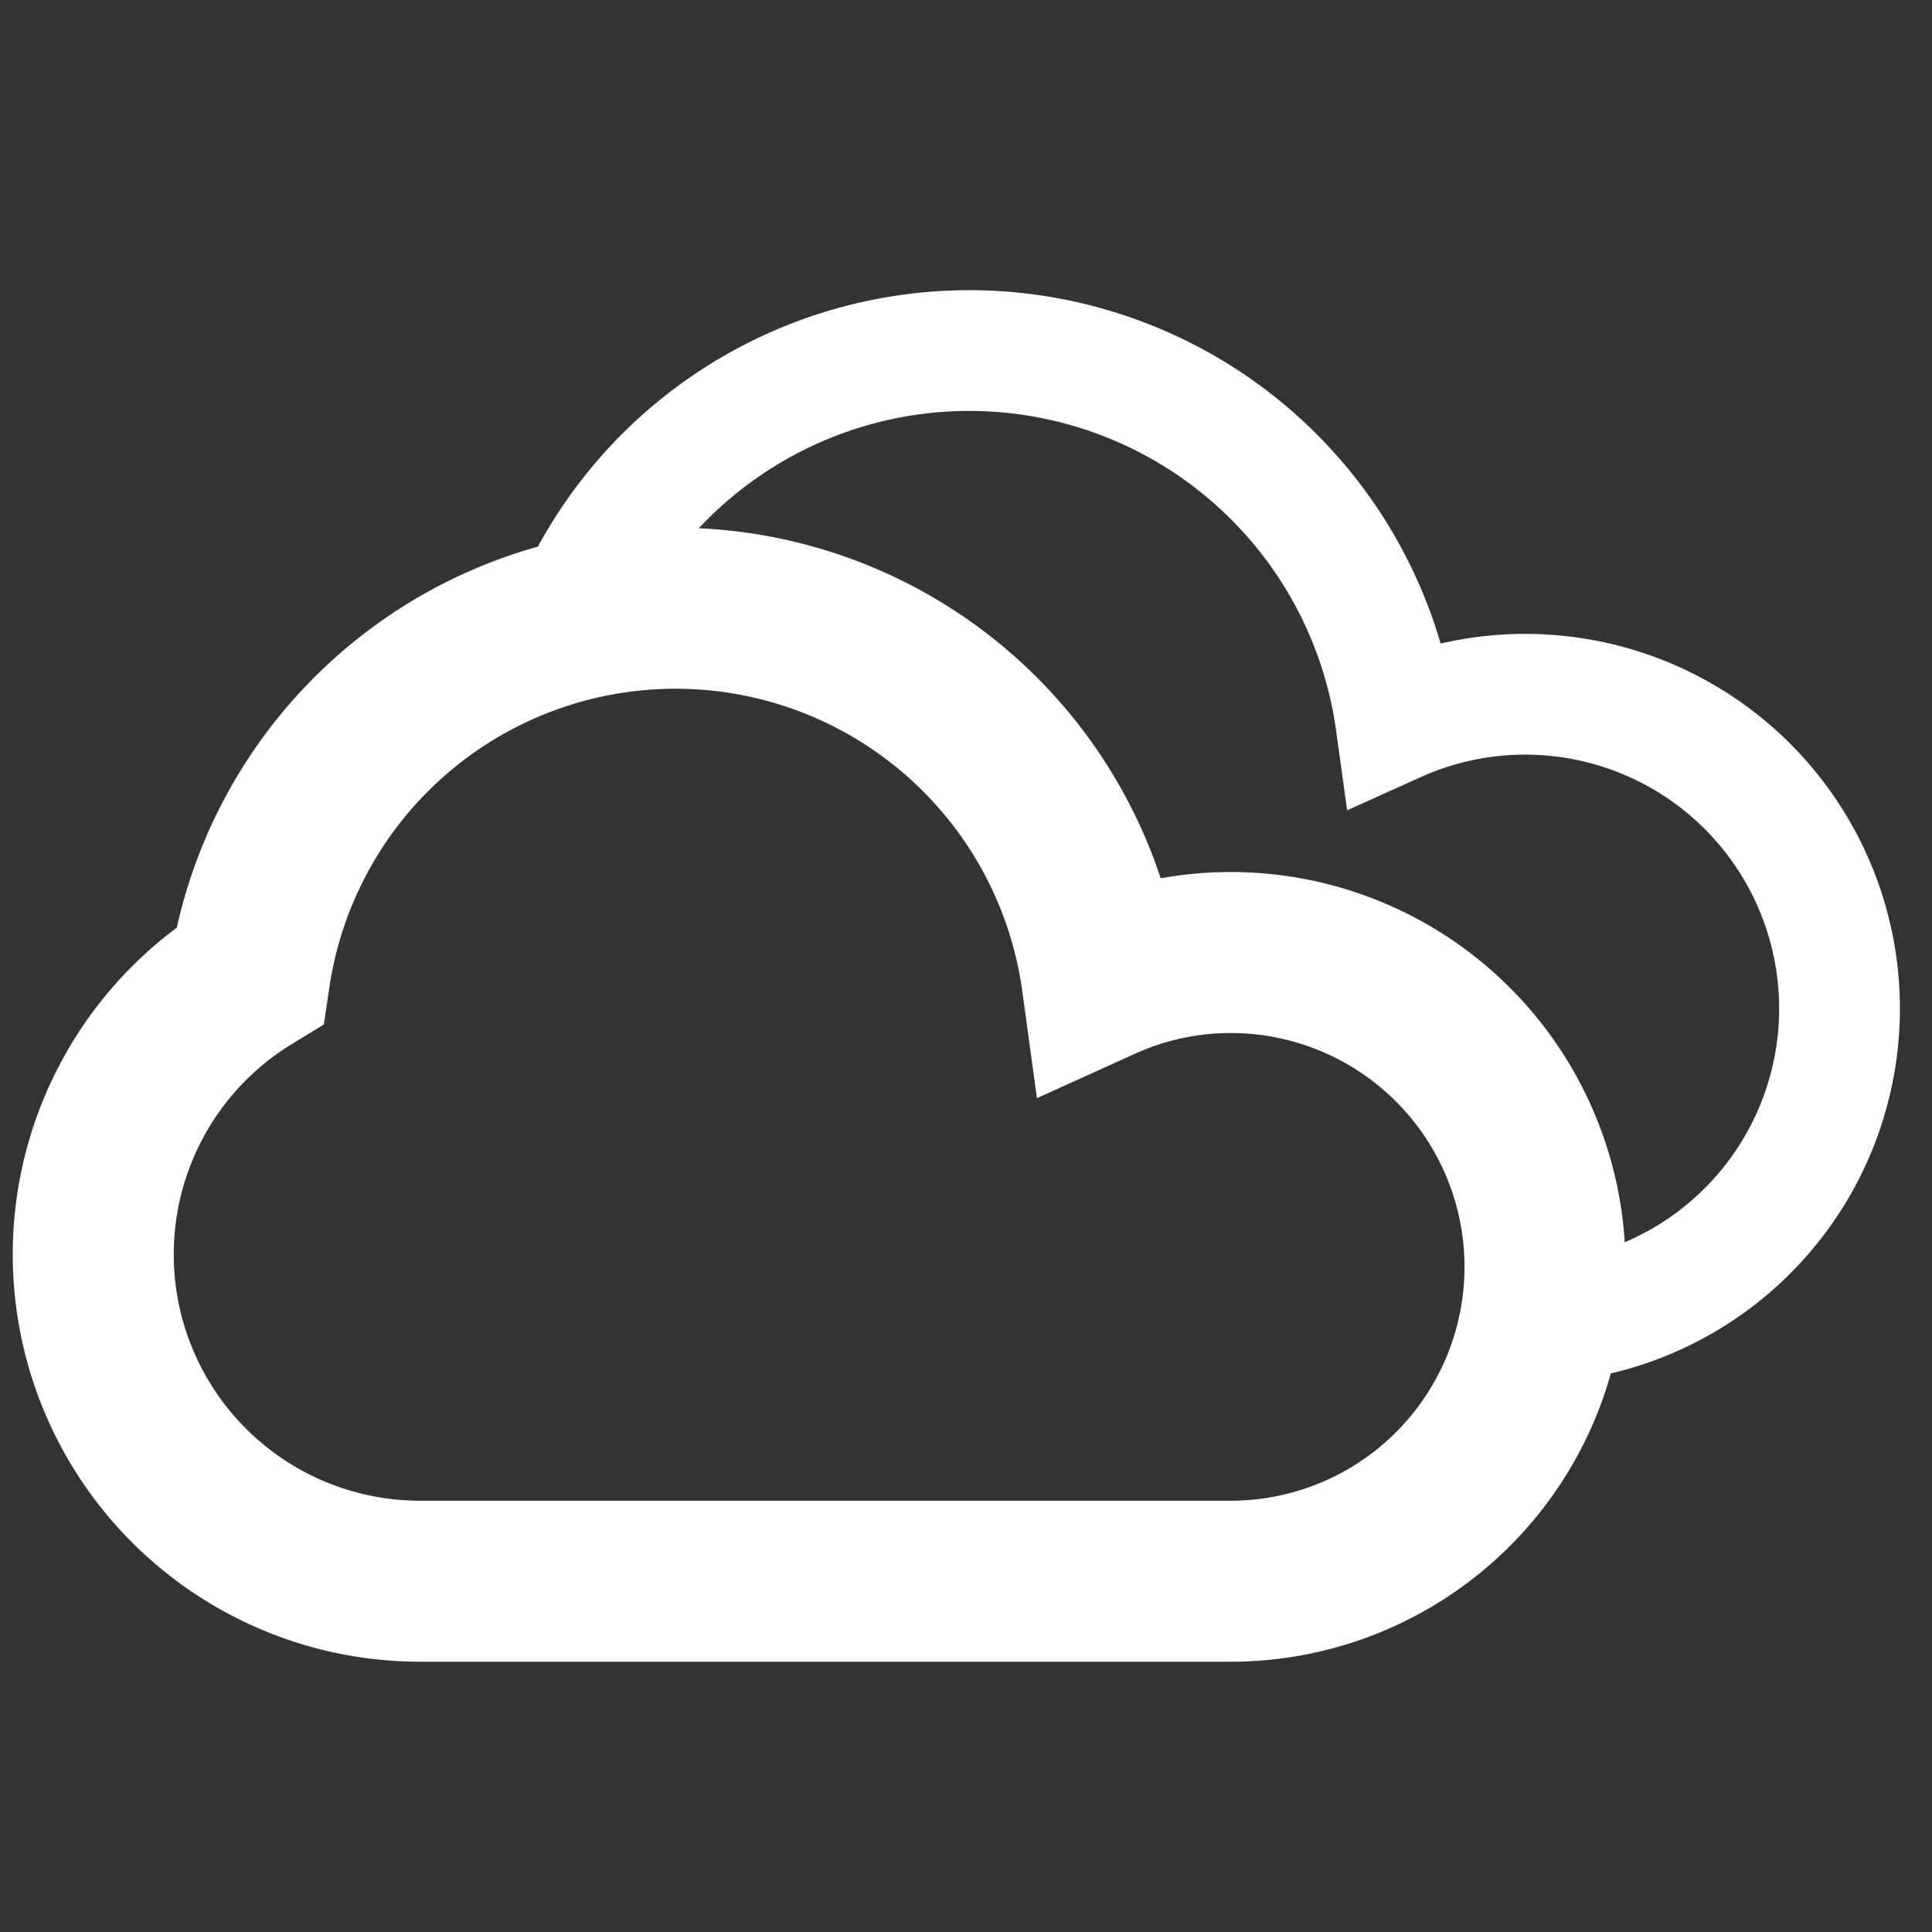<svg id="Livello_1" data-name="Livello 1" xmlns="http://www.w3.org/2000/svg" viewBox="0 0 96 96"><rect x="0" y="0" width="96" height="96" fill="#333333" stroke="none"/><defs><style>.cls-1,.cls-2{fill:none;stroke:#fff;stroke-linecap:round;stroke-miterlimit:10;}.cls-1{stroke-width:8px;}.cls-2{stroke-width:6px;}</style></defs><path class="cls-1" d="M61.15,47.33a15.49,15.49,0,0,0-6.39,1.38,21.39,21.39,0,0,0-42.35-.24,16.24,16.24,0,0,0,8.47,30.1H61.15a15.62,15.62,0,0,0,0-31.24Z"/><path class="cls-2" d="M76.52,65.72a15.62,15.62,0,1,0-7.16-29.84,21.4,21.4,0,0,0-41.07-5"/></svg>